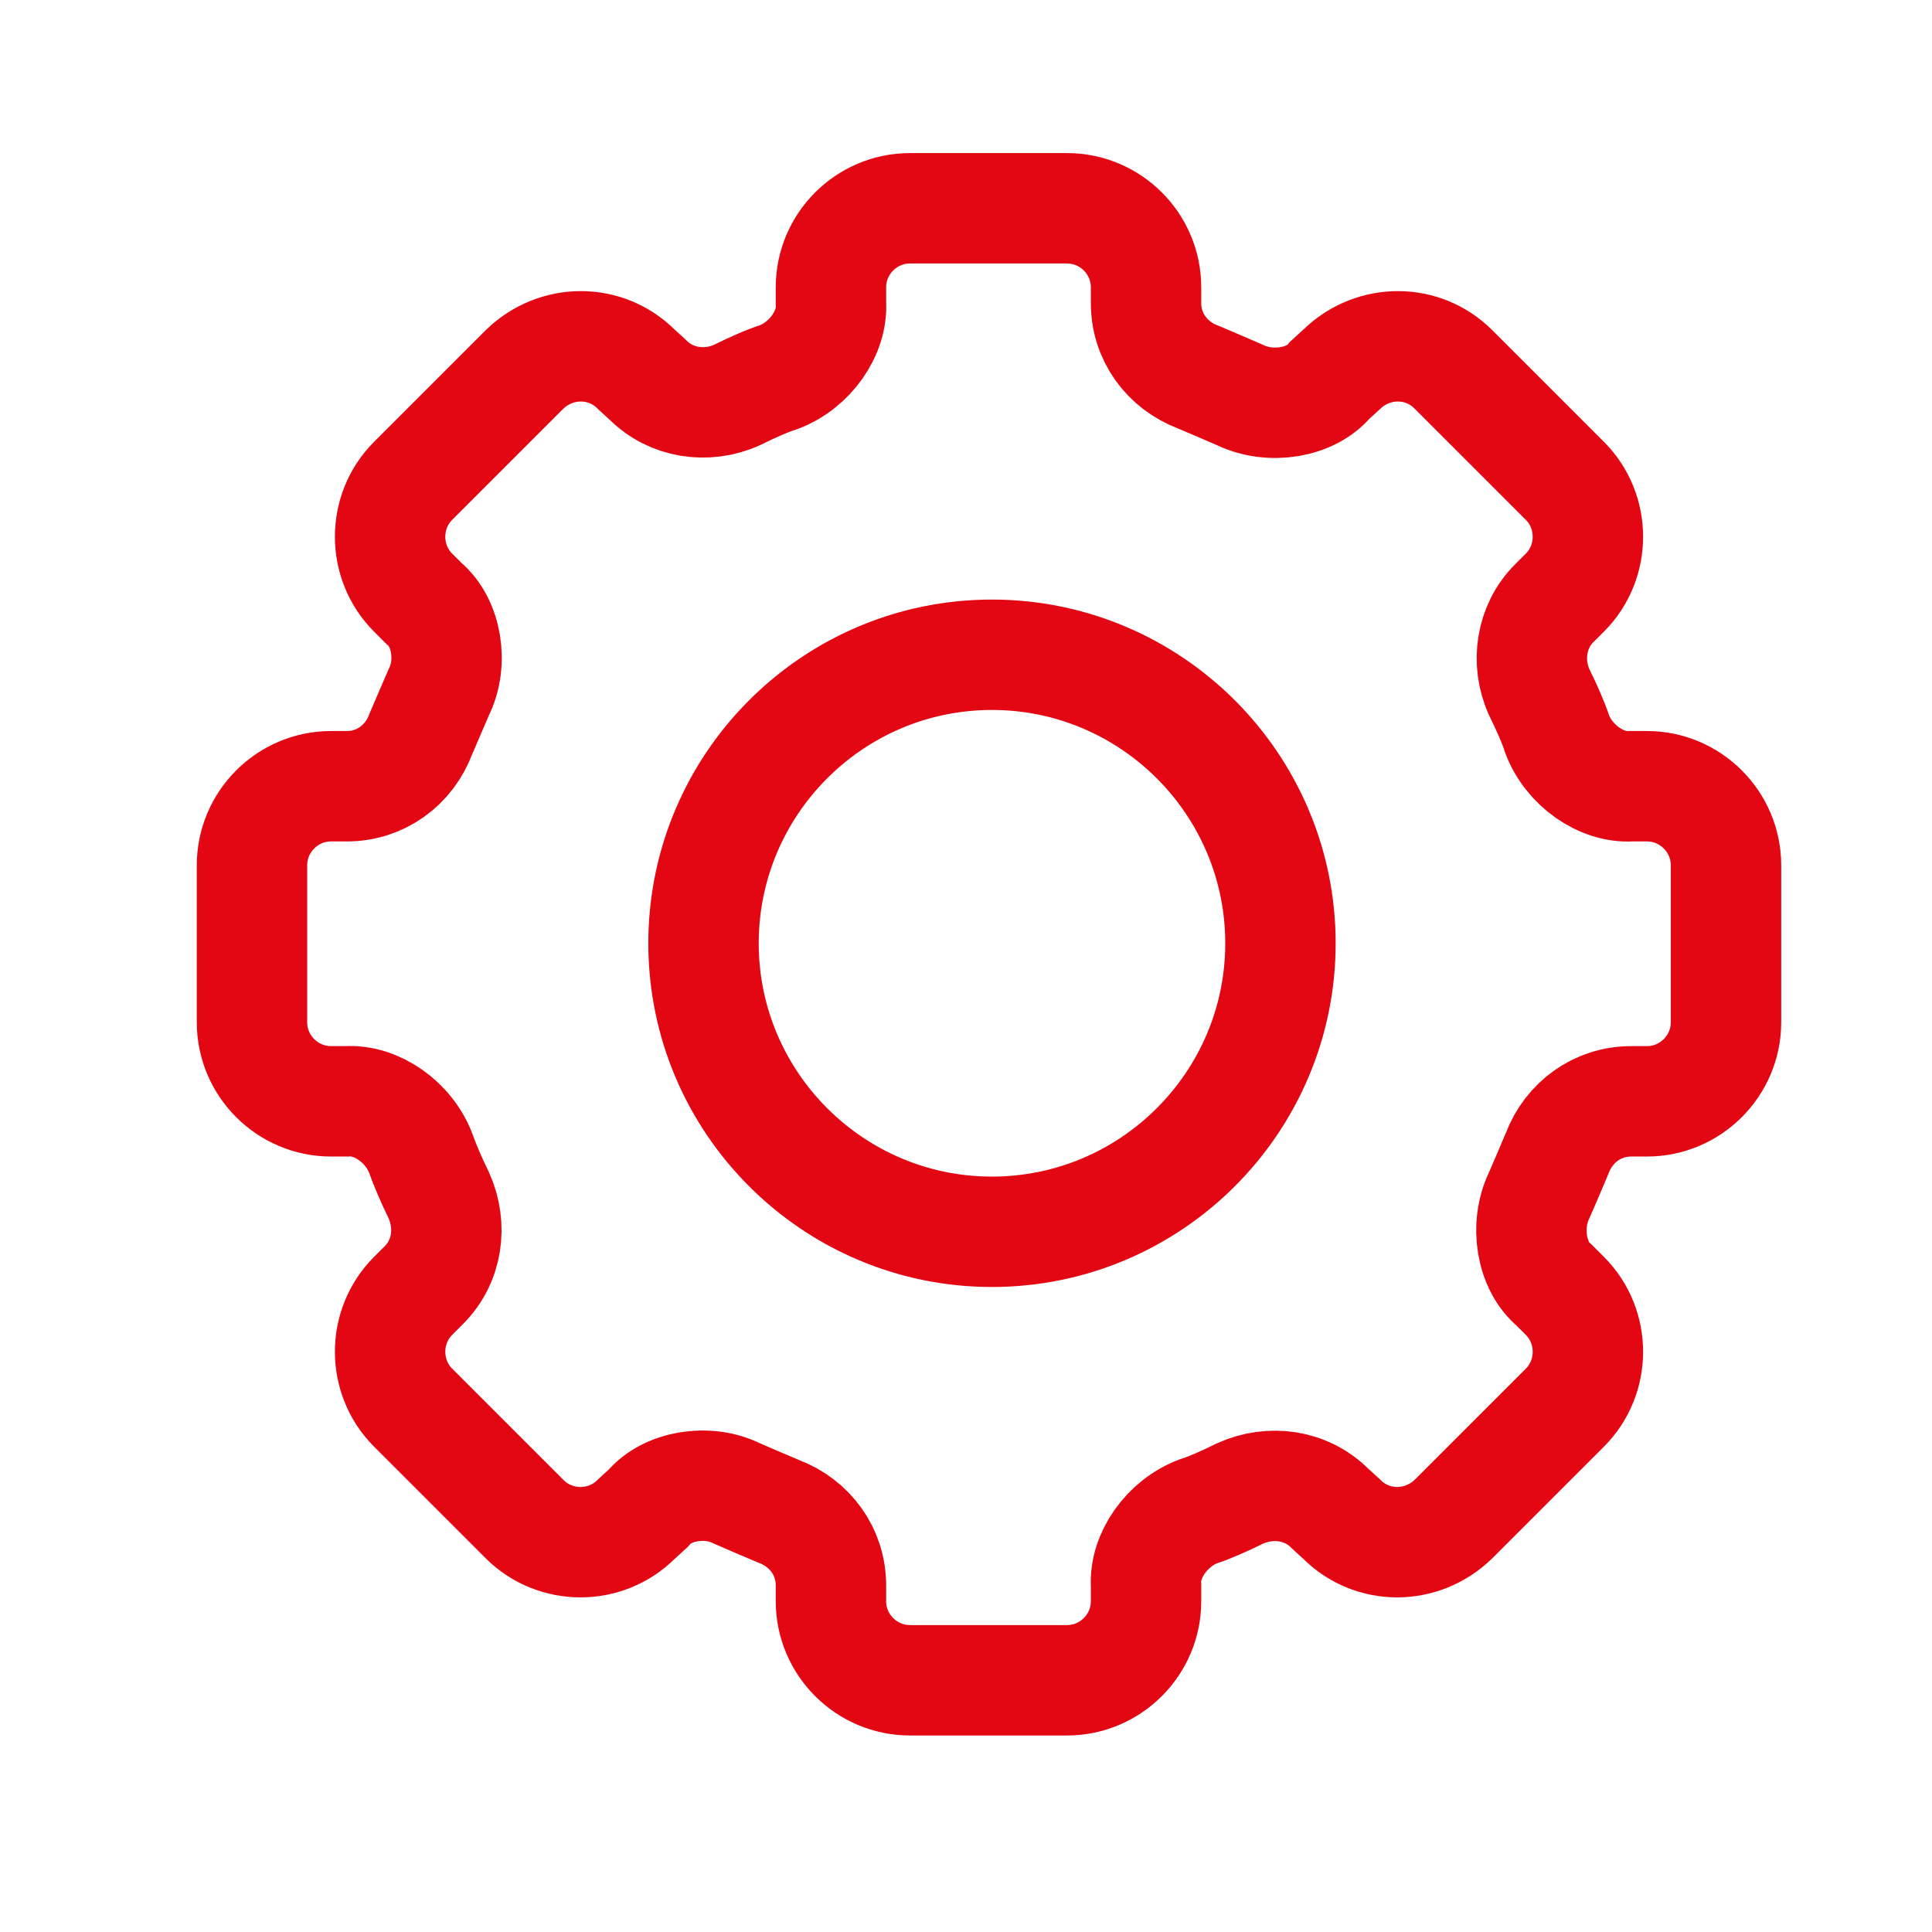 <svg width="21" height="21" viewBox="0 0 21 21" fill="none" xmlns="http://www.w3.org/2000/svg">
<path d="M18.761 11.112V9.405C18.761 8.932 18.374 8.546 17.902 8.546H17.73C17.408 8.567 17.053 8.32 16.924 7.976C16.892 7.869 16.806 7.676 16.731 7.525C16.581 7.193 16.645 6.806 16.892 6.559L17.01 6.441C17.343 6.108 17.343 5.56 17.01 5.227L15.797 4.014C15.464 3.681 14.927 3.681 14.584 4.014L14.455 4.132C14.251 4.379 13.81 4.454 13.477 4.293C13.381 4.25 13.177 4.164 13.027 4.1C12.683 3.971 12.457 3.66 12.457 3.295V3.123C12.457 2.65 12.071 2.264 11.598 2.264H9.891C9.418 2.264 9.032 2.65 9.032 3.123V3.295C9.053 3.617 8.806 3.971 8.463 4.1C8.355 4.132 8.162 4.218 8.012 4.293C7.679 4.444 7.292 4.379 7.045 4.132L6.916 4.014C6.584 3.681 6.047 3.681 5.703 4.014L4.49 5.227C4.157 5.56 4.157 6.108 4.49 6.441L4.608 6.559C4.855 6.763 4.93 7.203 4.769 7.525C4.726 7.622 4.64 7.826 4.575 7.976C4.447 8.32 4.135 8.546 3.77 8.546H3.598C3.126 8.546 2.739 8.932 2.739 9.405V11.112C2.739 11.585 3.126 11.971 3.598 11.971H3.77C4.092 11.95 4.447 12.197 4.575 12.54C4.608 12.637 4.694 12.841 4.769 12.991C4.919 13.324 4.865 13.711 4.608 13.968L4.49 14.086C4.157 14.419 4.157 14.967 4.49 15.3L5.703 16.513C6.036 16.846 6.584 16.846 6.916 16.513L7.045 16.395C7.249 16.148 7.69 16.073 8.012 16.234C8.108 16.277 8.312 16.363 8.463 16.427C8.806 16.556 9.032 16.868 9.032 17.233V17.405C9.032 17.877 9.418 18.264 9.891 18.264H11.598C12.071 18.264 12.457 17.877 12.457 17.405V17.233C12.436 16.911 12.683 16.556 13.027 16.427C13.134 16.395 13.327 16.309 13.477 16.234C13.81 16.084 14.197 16.137 14.455 16.395L14.584 16.513C14.916 16.846 15.453 16.846 15.797 16.513L17.01 15.3C17.343 14.967 17.343 14.419 17.01 14.086L16.892 13.968C16.645 13.764 16.57 13.324 16.731 12.991C16.774 12.895 16.86 12.691 16.924 12.54C17.053 12.197 17.365 11.971 17.73 11.971H17.902C18.374 11.971 18.761 11.585 18.761 11.112ZM13.918 10.253C13.918 11.982 12.511 13.389 10.782 13.389C9.053 13.389 7.647 11.982 7.647 10.253C7.647 8.524 9.053 7.117 10.782 7.117C12.511 7.117 13.918 8.524 13.918 10.253Z" stroke="#E30613" stroke-width="1.2" stroke-miterlimit="10" stroke-linecap="round"/>
</svg>
